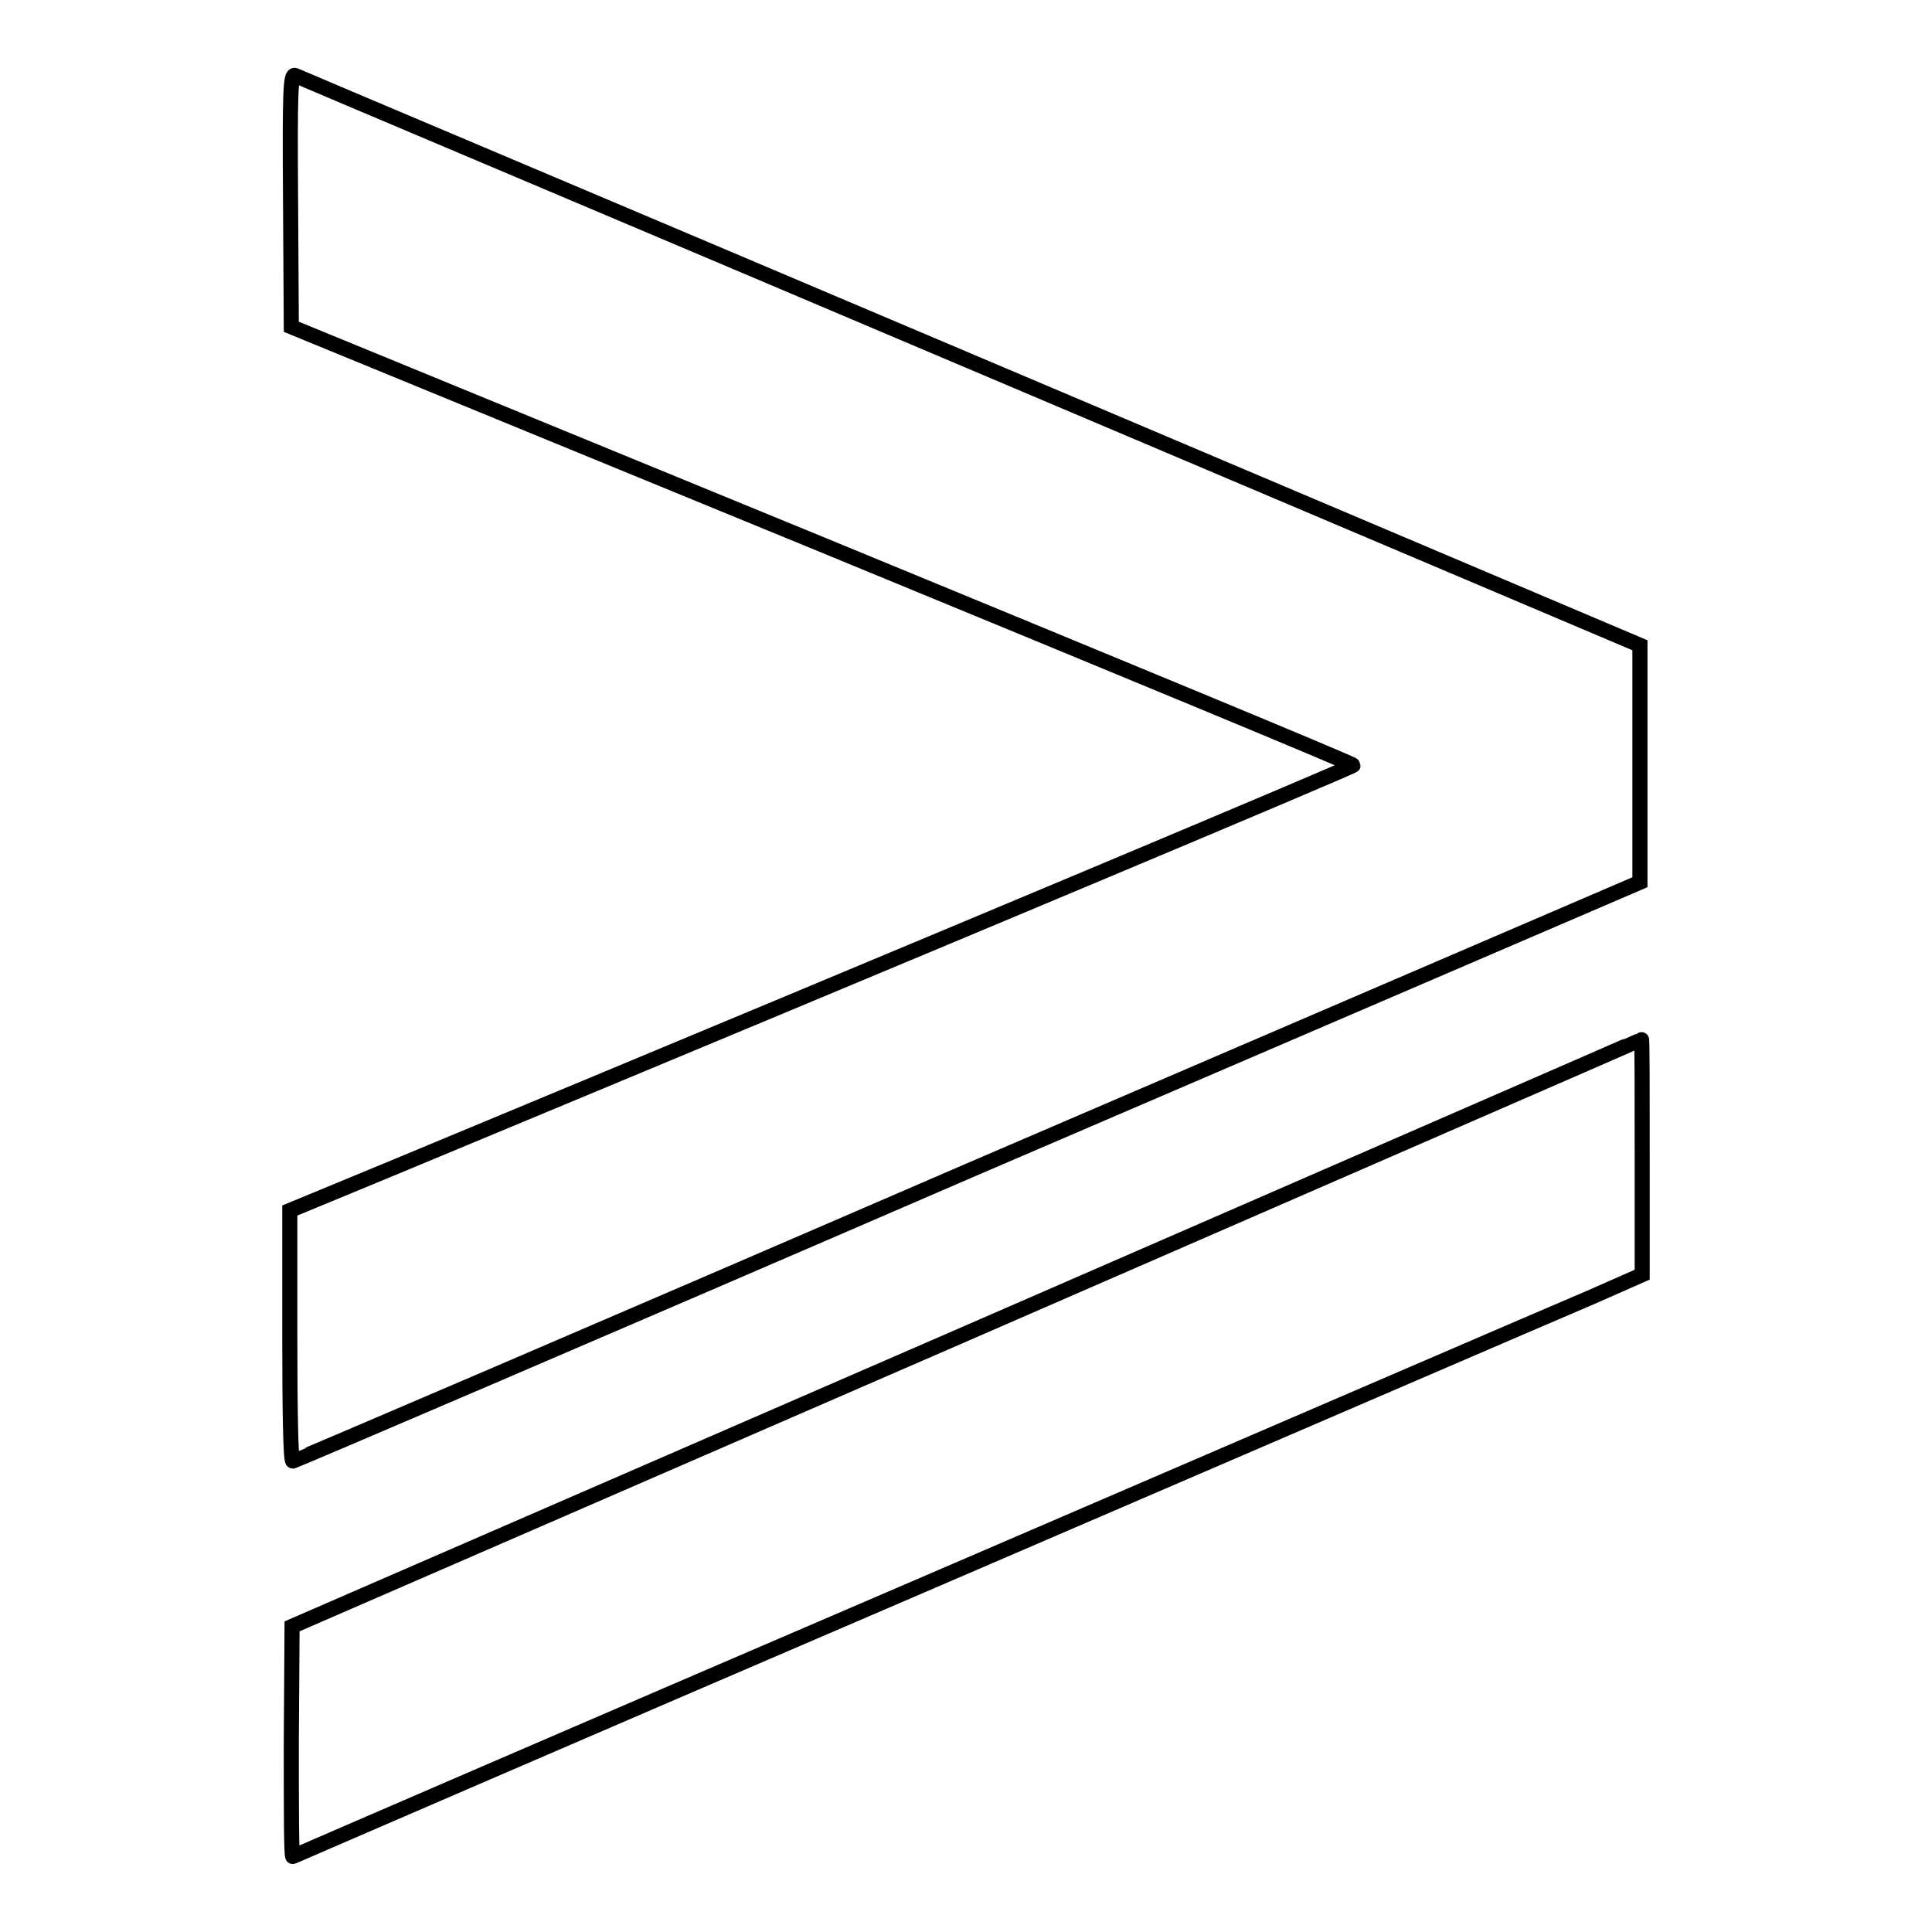 <?xml version="1.0" encoding="utf-8"?>
<!-- Svg Vector Icons : http://www.onlinewebfonts.com/icon -->
<!DOCTYPE svg PUBLIC "-//W3C//DTD SVG 1.1//EN" "http://www.w3.org/Graphics/SVG/1.1/DTD/svg11.dtd">
<svg version="1.1" xmlns="http://www.w3.org/2000/svg" xmlns:xlink="http://www.w3.org/1999/xlink" x="0px" y="0px" viewBox="0 0 256 256" enable-background="new 0 0 256 256" xml:space="preserve">
<g><g><g><path stroke-width="2" fill-opacity="0" stroke="#000000"  d="M38.5,26.5l0.1,16.8L109,72.2c38.6,15.9,70.3,29,70.3,29.2c0,0.2-52.3,22.2-127.6,53.5l-13.3,5.5V177c0,9.2,0.1,16.6,0.4,16.6c0.2,0,40.4-17.2,89.4-38.4l89.1-38.3v-15.7V85.5l-88.7-37.6C79.8,27.2,39.5,10.2,39.1,10C38.5,9.8,38.4,12,38.5,26.5z"/><path stroke-width="2" fill-opacity="0" stroke="#000000"  d="M128,176.7l-89.3,38.8l-0.1,15.4c0,8.5,0,15.2,0.2,15.1c0.2-0.1,37.4-16.2,82.8-35.7c45.3-19.5,85.4-36.8,89.2-38.4l6.8-3v-15.6c0-8.6,0-15.7-0.1-15.6C217.4,137.8,177.1,155.3,128,176.7z"/></g></g></g>
</svg>